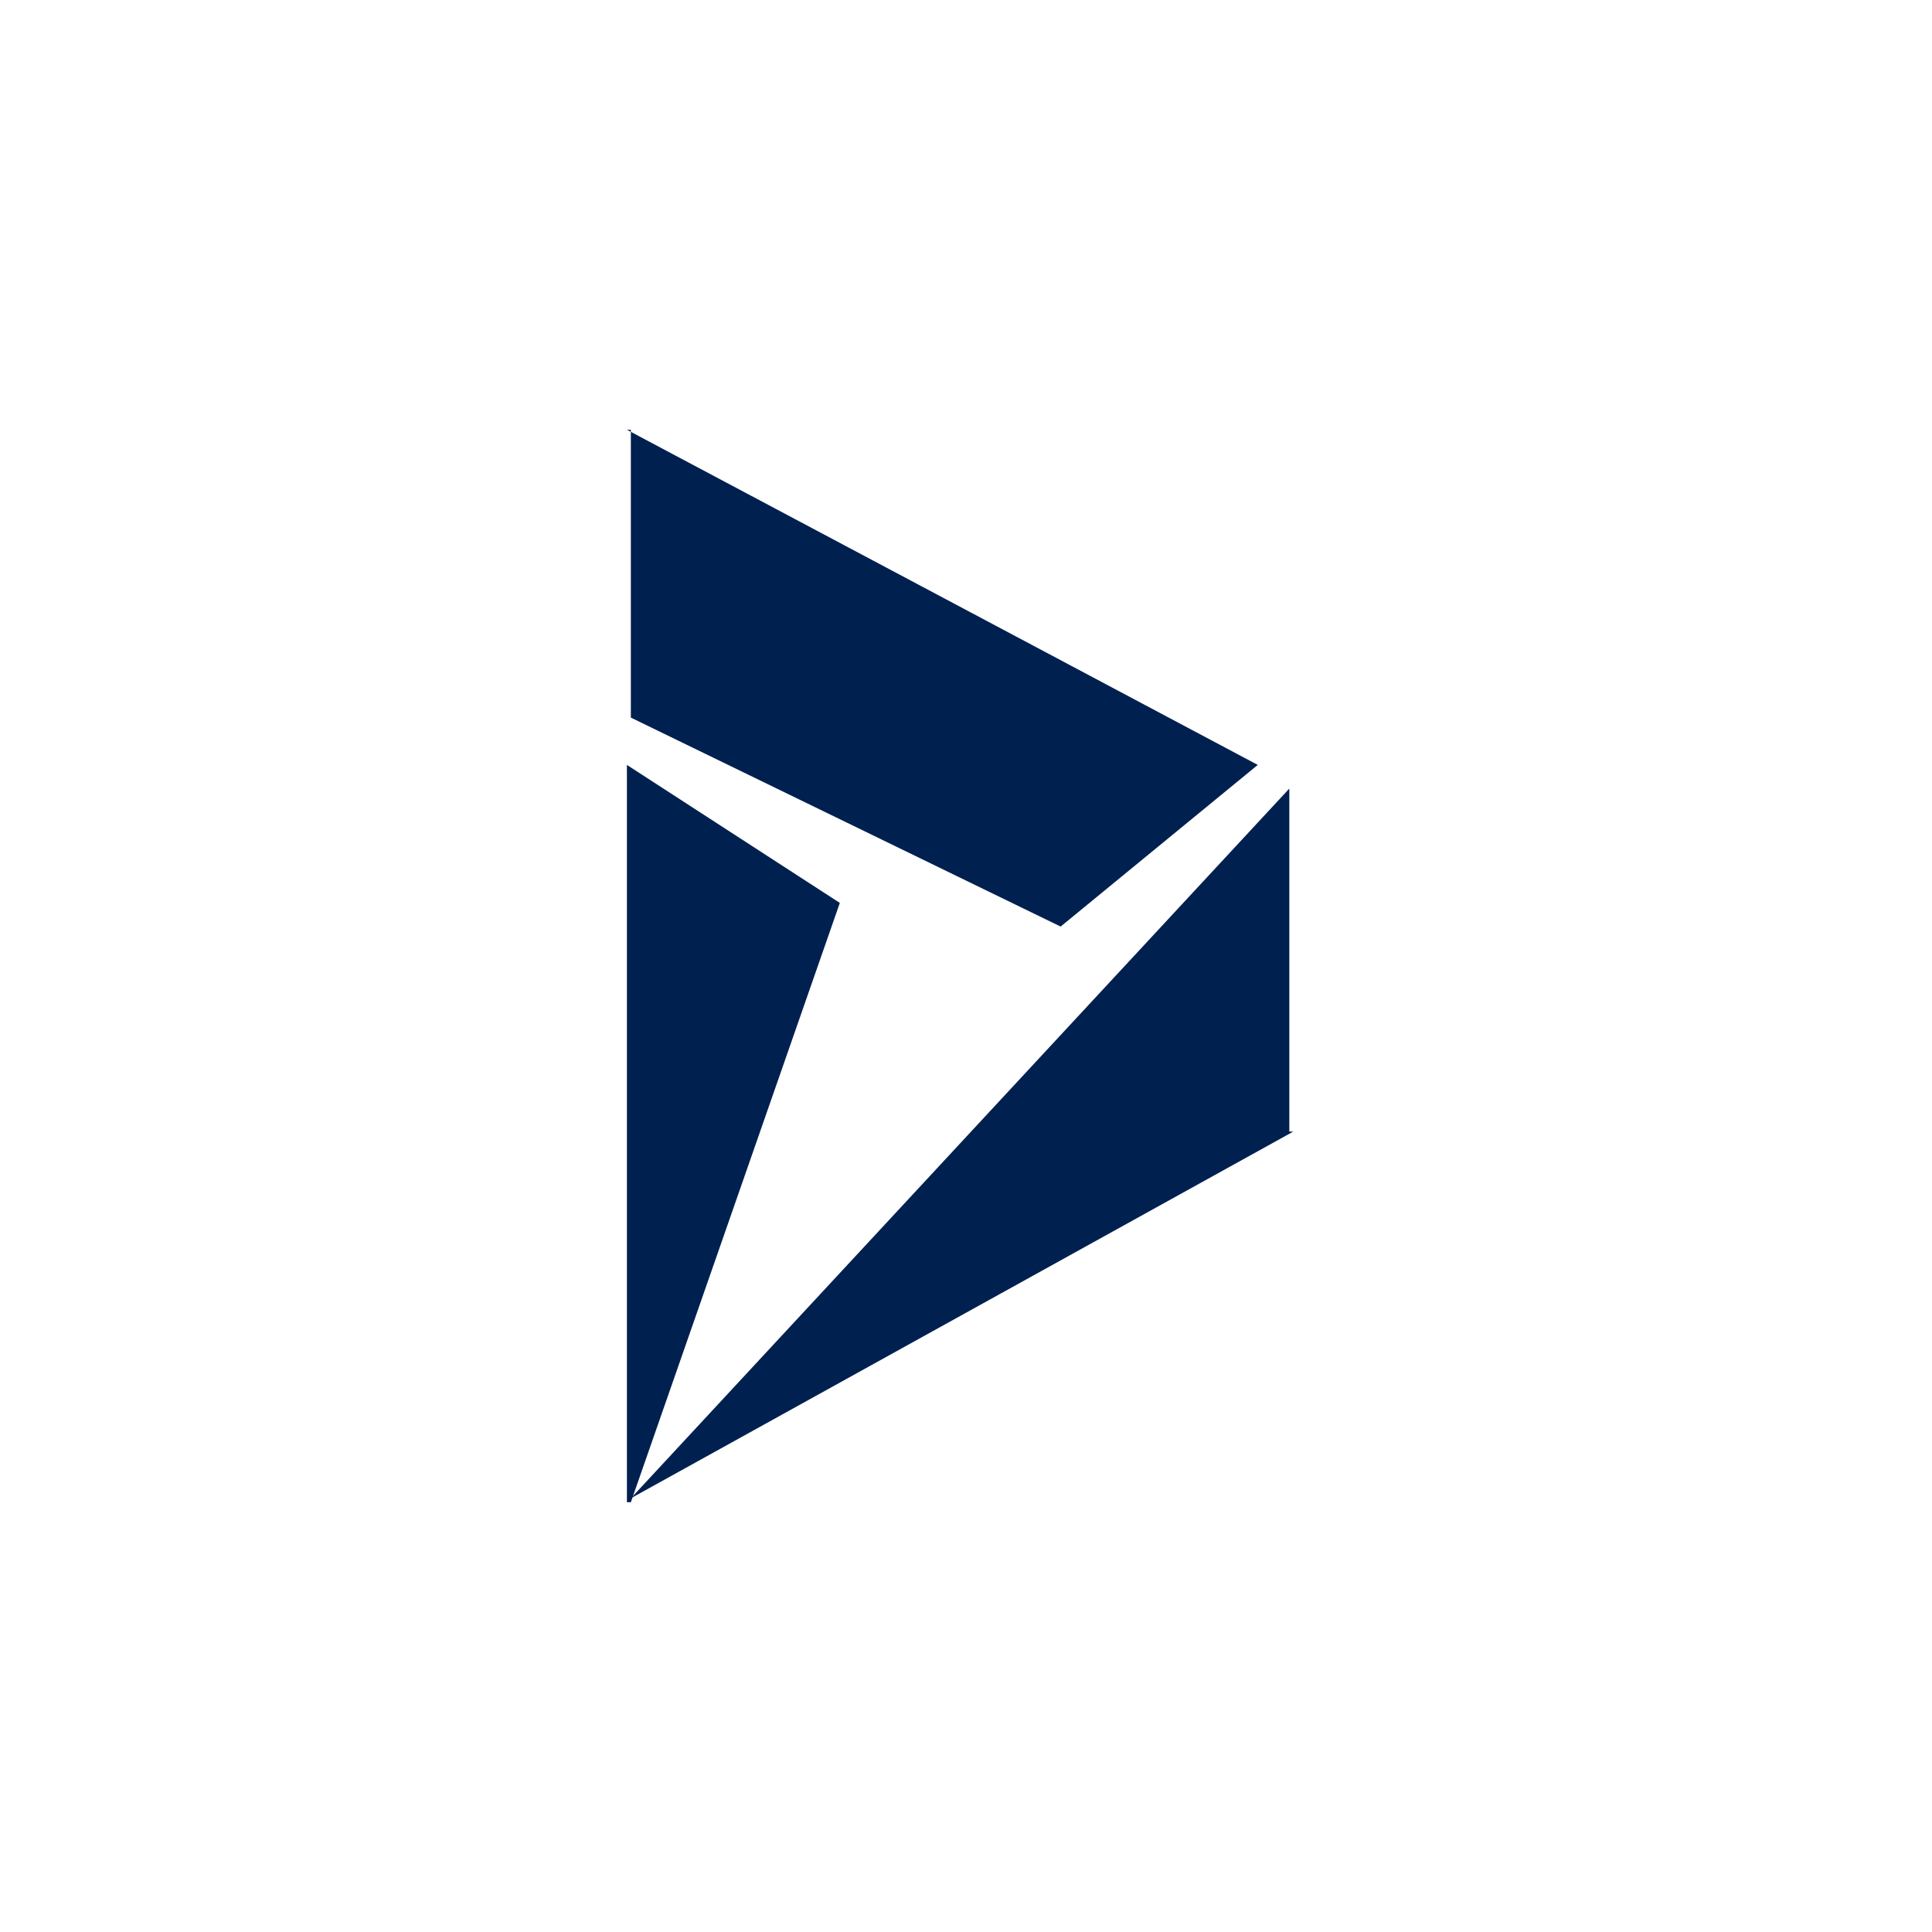 <svg width="49" height="49" viewBox="0 0 49 49" fill="none" xmlns="http://www.w3.org/2000/svg"><path d="M16 38.1l5.3-15.2-5.4-3.5v18.7z" fill="#002050"/><path d="M32.7 28.7V20L16 38l16.8-9.3zM16 10.9v7.3l10.9 5.3 5-4.1-16-8.5z" fill="#002050"/></svg>
